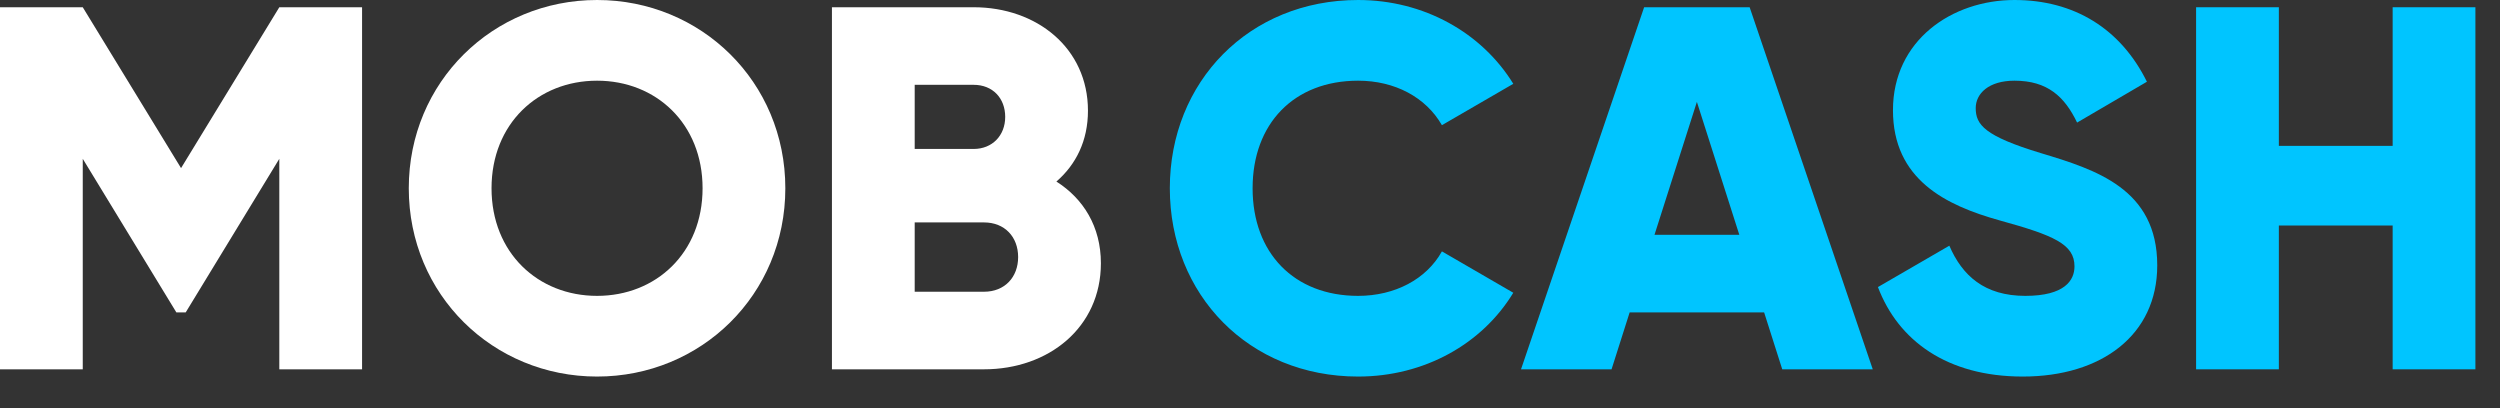 <svg width="98" height="16" viewBox="0 0 98 16" fill="none" xmlns="http://www.w3.org/2000/svg">
  <rect x="0" y="0" width="98" height="16" fill="#333333" stroke="none"/>
  <path
    d="M14.193 0.284V14.477H10.949V6.225L7.279 12.247H6.914L3.244 6.225V14.477H0V0.284H3.244L7.097 6.59L10.949 0.284H14.193Z"
    fill="white"></path>
  <path
    d="M23.405 14.761C19.329 14.761 16.024 11.557 16.024 7.38C16.024 3.204 19.329 0 23.405 0C27.48 0 30.785 3.204 30.785 7.38C30.785 11.557 27.48 14.761 23.405 14.761ZM23.405 11.598C25.716 11.598 27.541 9.915 27.541 7.38C27.541 4.846 25.716 3.163 23.405 3.163C21.093 3.163 19.268 4.846 19.268 7.38C19.268 9.915 21.093 11.598 23.405 11.598Z"
    fill="white"></path>
  <path
    d="M41.411 7.117C42.466 7.786 43.155 8.881 43.155 10.32C43.155 12.835 41.107 14.477 38.573 14.477H32.612V0.284H38.167C40.641 0.284 42.648 1.886 42.648 4.339C42.648 5.515 42.182 6.448 41.411 7.117ZM38.167 3.325H35.856V5.839H38.167C38.897 5.839 39.404 5.312 39.404 4.582C39.404 3.852 38.917 3.325 38.167 3.325ZM38.573 11.436C39.384 11.436 39.911 10.868 39.911 10.077C39.911 9.286 39.384 8.719 38.573 8.719H35.856V11.436H38.573Z"
    fill="white"></path>
  <path
    d="M53.238 14.761C48.96 14.761 45.857 11.557 45.857 7.38C45.857 3.204 48.96 0 53.238 0C55.813 0 58.084 1.277 59.321 3.285L56.523 4.907C55.894 3.812 54.677 3.163 53.238 3.163C50.724 3.163 49.102 4.846 49.102 7.38C49.102 9.915 50.724 11.598 53.238 11.598C54.677 11.598 55.914 10.949 56.523 9.854L59.321 11.476C58.104 13.483 55.833 14.761 53.238 14.761Z"
    fill="#00C5FF"></path>
  <path
    d="M69.864 14.477L69.154 12.247H63.882L63.173 14.477H59.624L64.45 0.284H68.586L73.412 14.477H69.864ZM64.856 9.205H68.181L66.518 3.994L64.856 9.205Z"
    fill="#00C5FF"></path>
  <path
    d="M79.293 14.761C76.312 14.761 74.406 13.341 73.615 11.253L76.414 9.631C76.921 10.807 77.792 11.598 79.394 11.598C80.935 11.598 81.32 10.989 81.32 10.442C81.32 9.57 80.509 9.226 78.38 8.638C76.272 8.05 74.204 7.036 74.204 4.319C74.204 1.582 76.515 0 78.968 0C81.3 0 83.125 1.115 84.159 3.204L81.422 4.805C80.935 3.792 80.266 3.163 78.968 3.163C77.955 3.163 77.448 3.67 77.448 4.238C77.448 4.886 77.792 5.333 80.002 6.002C82.152 6.65 84.564 7.401 84.564 10.402C84.564 13.139 82.375 14.761 79.293 14.761Z"
    fill="#00C5FF"></path>
  <path
    d="M93.792 0.284H97.036V14.477H93.792V8.84H89.331V14.477H86.087V0.284H89.331V5.718H93.792V0.284Z"
    fill="#00C5FF"></path>
</svg>
